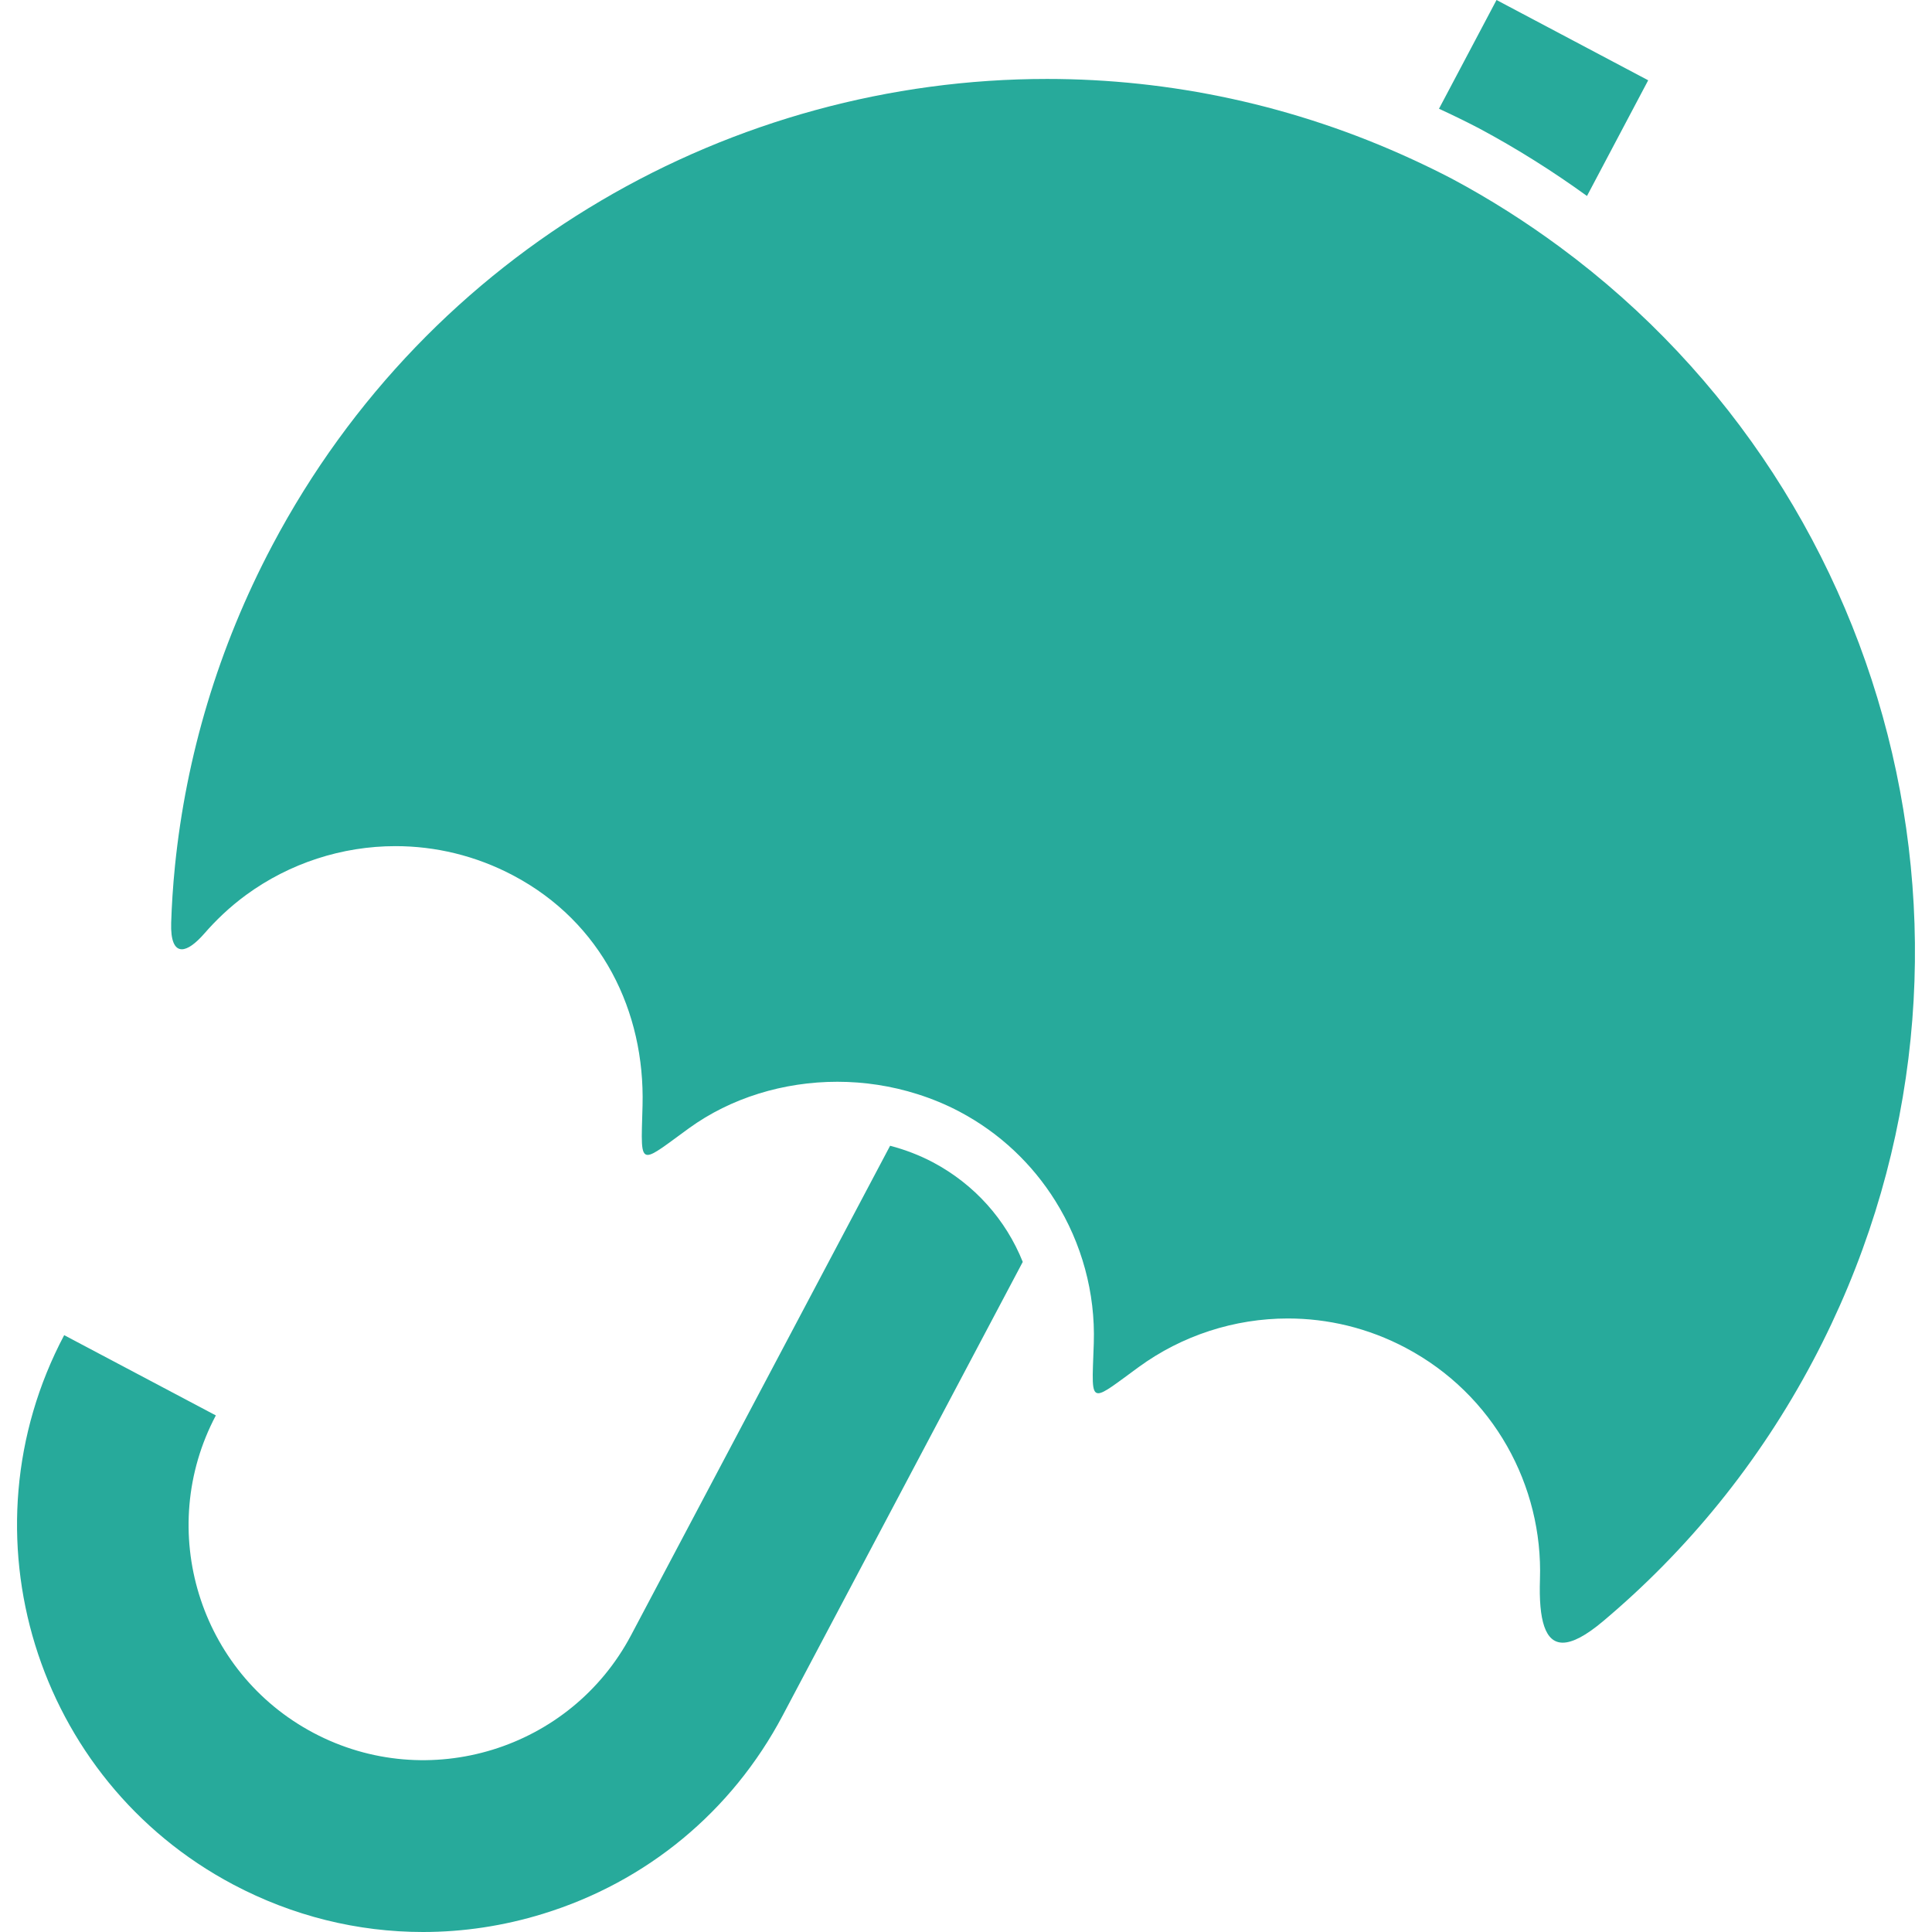 <svg width="50" height="50" viewBox="0 0 50 50" fill="none" xmlns="http://www.w3.org/2000/svg">
<g clip-path="url(#clip0_4742_163)">
<path d="M37.241 2.814C37.593 2.977 37.942 3.146 38.286 3.326C39.262 3.849 40.189 4.434 41.071 5.072L42.655 2.078L38.73 0L37.241 2.814Z" fill="#27AA9B"/>
<path d="M6.038 48.773C7.576 49.587 9.253 50 10.946 50C11.986 50 13.031 49.844 14.053 49.529C16.739 48.703 18.942 46.88 20.256 44.396L26.469 32.658C26.034 31.571 25.225 30.653 24.14 30.078C23.793 29.895 23.421 29.753 23.036 29.652L16.332 42.319C14.764 45.282 11.078 46.416 8.115 44.848C5.152 43.28 4.018 39.594 5.586 36.631L1.661 34.554C-1.052 39.681 0.911 46.059 6.038 48.773Z" fill="#27AA9B"/>
<path d="M40.371 6.394C39.498 5.75 38.571 5.158 37.587 4.632C37.244 4.452 36.897 4.284 36.548 4.123C33.497 2.717 30.277 2.043 27.098 2.043C18.972 2.043 11.116 6.426 7.05 14.108C5.642 16.768 4.817 19.581 4.529 22.402C4.474 22.94 4.444 23.446 4.43 23.883C4.415 24.342 4.518 24.567 4.706 24.567C4.854 24.567 5.053 24.429 5.29 24.158C5.575 23.83 5.936 23.477 6.376 23.156C7.496 22.339 8.853 21.898 10.236 21.898C11.266 21.898 12.312 22.143 13.286 22.659C15.574 23.87 16.693 26.175 16.629 28.611C16.605 29.51 16.569 29.889 16.762 29.889C16.919 29.889 17.23 29.635 17.826 29.202C18.912 28.413 20.28 27.996 21.671 27.996C22.367 27.996 23.068 28.102 23.743 28.316C24.116 28.434 24.481 28.584 24.833 28.77C25.885 29.327 26.719 30.132 27.308 31.073C27.997 32.174 28.35 33.461 28.307 34.764C28.277 35.67 28.232 36.057 28.423 36.057C28.576 36.057 28.882 35.808 29.47 35.379C30.59 34.562 31.947 34.122 33.33 34.122C34.36 34.122 35.406 34.366 36.38 34.882C38.662 36.09 39.934 38.457 39.854 40.875C39.819 41.928 39.986 42.512 40.444 42.512C40.696 42.512 41.038 42.335 41.483 41.961C43.653 40.137 45.516 37.872 46.923 35.212C52.239 25.168 49.245 12.943 40.371 6.394Z" fill="#27AA9B"/>
</g>
<defs>
<clipPath id="clip0_4742_163">
<rect width="50" height="50" fill="white"/>
</clipPath>
</defs>
</svg>
